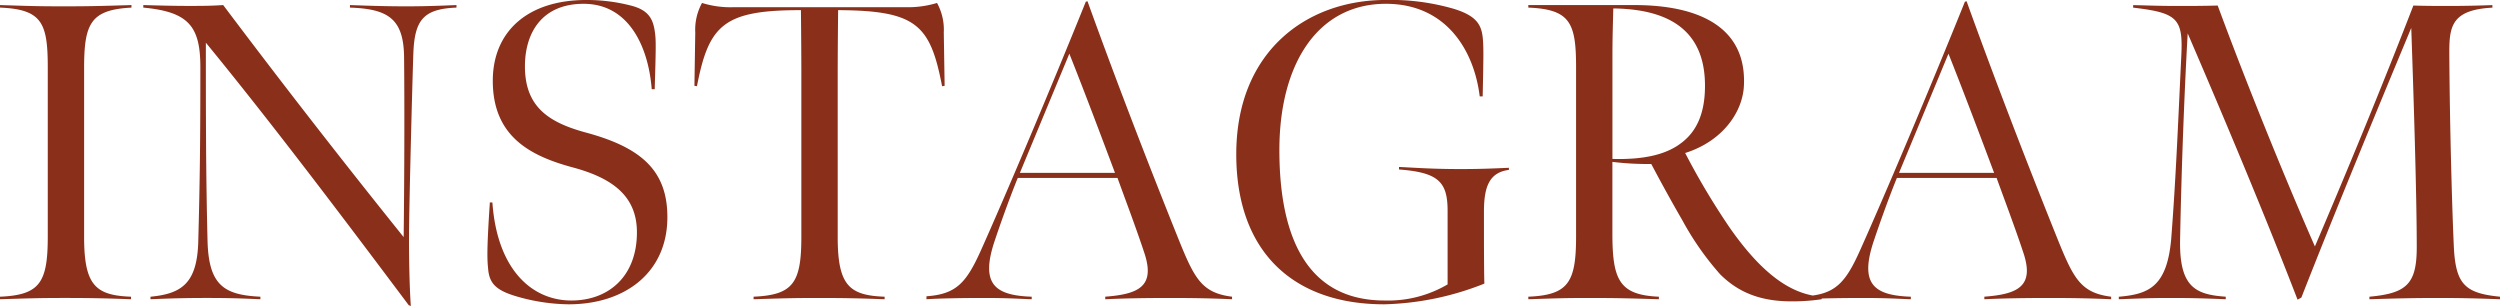 <svg xmlns="http://www.w3.org/2000/svg" width="337.155" height="41.268"><path data-name="パス 12017" d="M11.344 9.12c0-5.985.912-7.809 6.384-8.094V.684c-3.819.114-5.415.171-9.177.171-3.648 0-4.9-.057-8.55-.171v.342c5.7.228 6.441 2.109 6.441 8.094v22.8c0 6.213-1.083 7.866-6.441 8.094v.342c3.648-.114 5.13-.171 8.721-.171 3.876 0 5.757.057 8.949.171v-.342c-4.788-.171-6.327-1.539-6.327-8.037zm44.06 32.148c-.171-2.451-.285-6.783-.228-11.058s.4-18.126.57-23.028c.171-4.5 1.368-5.985 5.814-6.156V.684c-1.539.057-3.762.171-6.726.171-3.306 0-5.928-.114-7.638-.171v.342c5.187.171 7.239 1.539 7.3 6.669.057 5.472.057 14.991-.057 24.282A1232.627 1232.627 0 0130.1.684c-1.767.114-2.907.114-4.674.114-2.052 0-4.047-.057-6.1-.114v.342c6.1.57 7.695 2.508 7.695 8.037 0 9.519-.057 15.162-.285 23.6-.171 5.586-2.28 6.954-6.441 7.353v.34c2.679-.114 4.674-.171 7.581-.171 3.192 0 4.5.057 7.239.171v-.342c-4.9-.228-6.954-1.539-7.125-7.467-.228-9.177-.228-17.214-.228-26.79 8.835 10.773 18.468 23.541 27.36 35.4zm21.26-.228c7.7 0 13.281-4.332 13.338-11.628.057-6.5-3.648-9.576-11.115-11.571-4.959-1.368-8.094-3.477-8.094-8.892 0-4.446 2.223-8.436 7.923-8.436 6.042 0 8.721 5.7 9.177 11.514h.4c.171-5.586.171-6.5.057-7.467-.228-1.938-.8-3.192-3.306-3.819A23.875 23.875 0 0079.059 0c-7.809 0-12.54 4.161-12.6 10.773-.057 7.638 5.073 10.26 10.773 11.8 5.529 1.482 8.721 3.99 8.664 8.892-.054 5.87-3.873 9.062-8.832 9.062-5.415 0-10.032-4.275-10.659-13.224h-.342c-.456 6.84-.342 7.809-.228 9.006.171 1.881 1.026 2.793 3.591 3.591a26.028 26.028 0 007.238 1.14zm24.967-.684c3.648-.114 5.13-.171 8.721-.171 3.876 0 5.757.057 8.949.171v-.342c-4.788-.171-6.327-1.539-6.327-8.037V9.918c0-3.363.057-8.55.057-8.55 10.545.057 12.426 1.938 14.022 10.26l.342-.057-.114-7.182a7.5 7.5 0 00-.912-3.99 13.5 13.5 0 01-4.332.57H99.009a12.876 12.876 0 01-4.332-.57 7.5 7.5 0 00-.912 3.99l-.114 7.182.342.057c1.6-8.322 3.648-10.26 14.022-10.26 0 0 .057 5.187.057 8.55v22c0 6.213-1.083 7.866-6.441 8.094zm23.313 0c1.653-.114 4.731-.171 7.752-.171 3.306 0 4.674.114 6.441.171v-.342c-5.073-.171-6.954-1.767-4.959-7.638 1.71-5.073 3.078-8.379 3.078-8.379h13.452c.969 2.679 2.565 6.9 3.648 10.2 1.425 4.389-.741 5.472-5.3 5.814v.345c2.394-.114 5.073-.171 8.835-.171 3.192 0 5.814.057 8.265.171v-.342c-4.1-.513-5.073-2.451-7.239-7.809-4.1-10.2-8.436-21.432-12.255-32.034l-.228.057c-4.732 11.742-10.888 26.277-14.137 33.516-1.995 4.446-3.363 5.928-7.353 6.212zm12.6-17.043l6.669-16.074c2 5.016 4.275 11.058 6.156 16.074zm49.132 17.727a38.848 38.848 0 0013.509-2.793c-.057-1.767-.057-5.985-.057-9.69 0-3.306.684-5.3 3.363-5.643v-.285c-2.622.114-4.047.171-6.612.171-3.591 0-5.871-.171-8.208-.285v.342c5.358.4 6.555 1.71 6.555 5.586v9.913a15.832 15.832 0 01-8.494 2.171c-10.26 0-14.193-8.208-14.193-20.292 0-11.571 5.13-19.722 14.364-19.722 8.208 0 11.913 6.384 12.654 12.483h.4c.114-5.3.114-6.213.057-7.3-.114-2.166-.627-3.477-3.933-4.5a30.519 30.519 0 00-9.177-1.2c-10.716 0-20.178 6.954-20.178 20.8-.001 13.176 7.694 20.244 19.95 20.244zm19.436-.684c3.534-.114 4.674-.171 8.208-.171 3.762 0 5.7.057 9.4.171v-.342c-5.358-.228-6.27-2.28-6.27-8.55v-9.633a39.35 39.35 0 005.244.285 226.937 226.937 0 004.218 7.638 38.855 38.855 0 005.073 7.239c2.172 2.163 5.021 3.648 9.579 3.648a26.641 26.641 0 004.106-.285l.057-.342c-3.647-.228-7.638-2.394-12.482-9.348a97.647 97.647 0 01-5.981-10.032c5.073-1.6 7.752-5.529 7.923-9.063.4-8.151-6.441-10.887-14.763-10.887h-14.312v.342c5.7.228 6.441 2.109 6.441 8.094v22.8c0 6.213-1.083 7.866-6.441 8.094zm11.344-18.924V7.638c0-2.508.057-4.047.114-6.5 9.519.114 12.369 4.674 12.369 10.431 0 3.648-1.083 6.156-3.249 7.752-2.109 1.598-5.188 2.225-9.234 2.111zm26.049 18.924c1.653-.114 4.731-.171 7.752-.171 3.306 0 4.674.114 6.441.171v-.342c-5.074-.171-6.954-1.767-4.959-7.638 1.71-5.073 3.078-8.379 3.078-8.379h13.447c.969 2.679 2.565 6.9 3.648 10.2 1.425 4.389-.741 5.472-5.3 5.814v.345c2.394-.114 5.073-.171 8.835-.171 3.192 0 5.814.057 8.265.171v-.342c-4.1-.513-5.073-2.451-7.239-7.809-4.1-10.2-8.436-21.432-12.255-32.034l-.228.057c-4.726 11.742-10.883 26.277-14.132 33.516-1.994 4.446-3.363 5.928-7.353 6.212zm12.6-17.043l6.669-16.074c1.995 5.016 4.275 11.058 6.156 16.074zm53.748 17.1l.513-.285c4.56-11.628 10.26-25.422 14.82-36.366.285 8.208.741 22.287.741 29.583 0 4.959-1.368 6.213-6.384 6.669v.342c3.762-.114 5.757-.171 9.405-.171 3.078 0 5.13.057 8.208.171v-.342c-4.617-.456-5.928-1.6-6.213-6.441-.228-4.674-.57-16.416-.627-26.5 0-3.534.342-5.757 5.814-6.042V.689c-1.71.057-3.477.114-5.757.114-1.824 0-3.192 0-4.9-.057-4.389 11.343-9.12 22.743-13.281 32.49-3.933-8.949-9.177-21.831-13.11-32.49-2.052.057-3.42.057-5.472.057-2.451 0-3.477-.057-5.928-.114v.342c5.928.684 6.726 1.482 6.5 6.327-.456 9.576-.741 16.758-1.368 24.852-.57 6.5-3.078 7.467-7.068 7.809v.337c3.078-.114 4.161-.171 7.068-.171 2.85 0 4.5.057 7.353.171v-.342c-4.047-.285-6.27-1.254-6.156-7.638.171-9.291.57-19.893 1.026-27.873 5.183 12.027 10.598 24.966 14.816 35.91z" fill="#892f1a"/></svg>